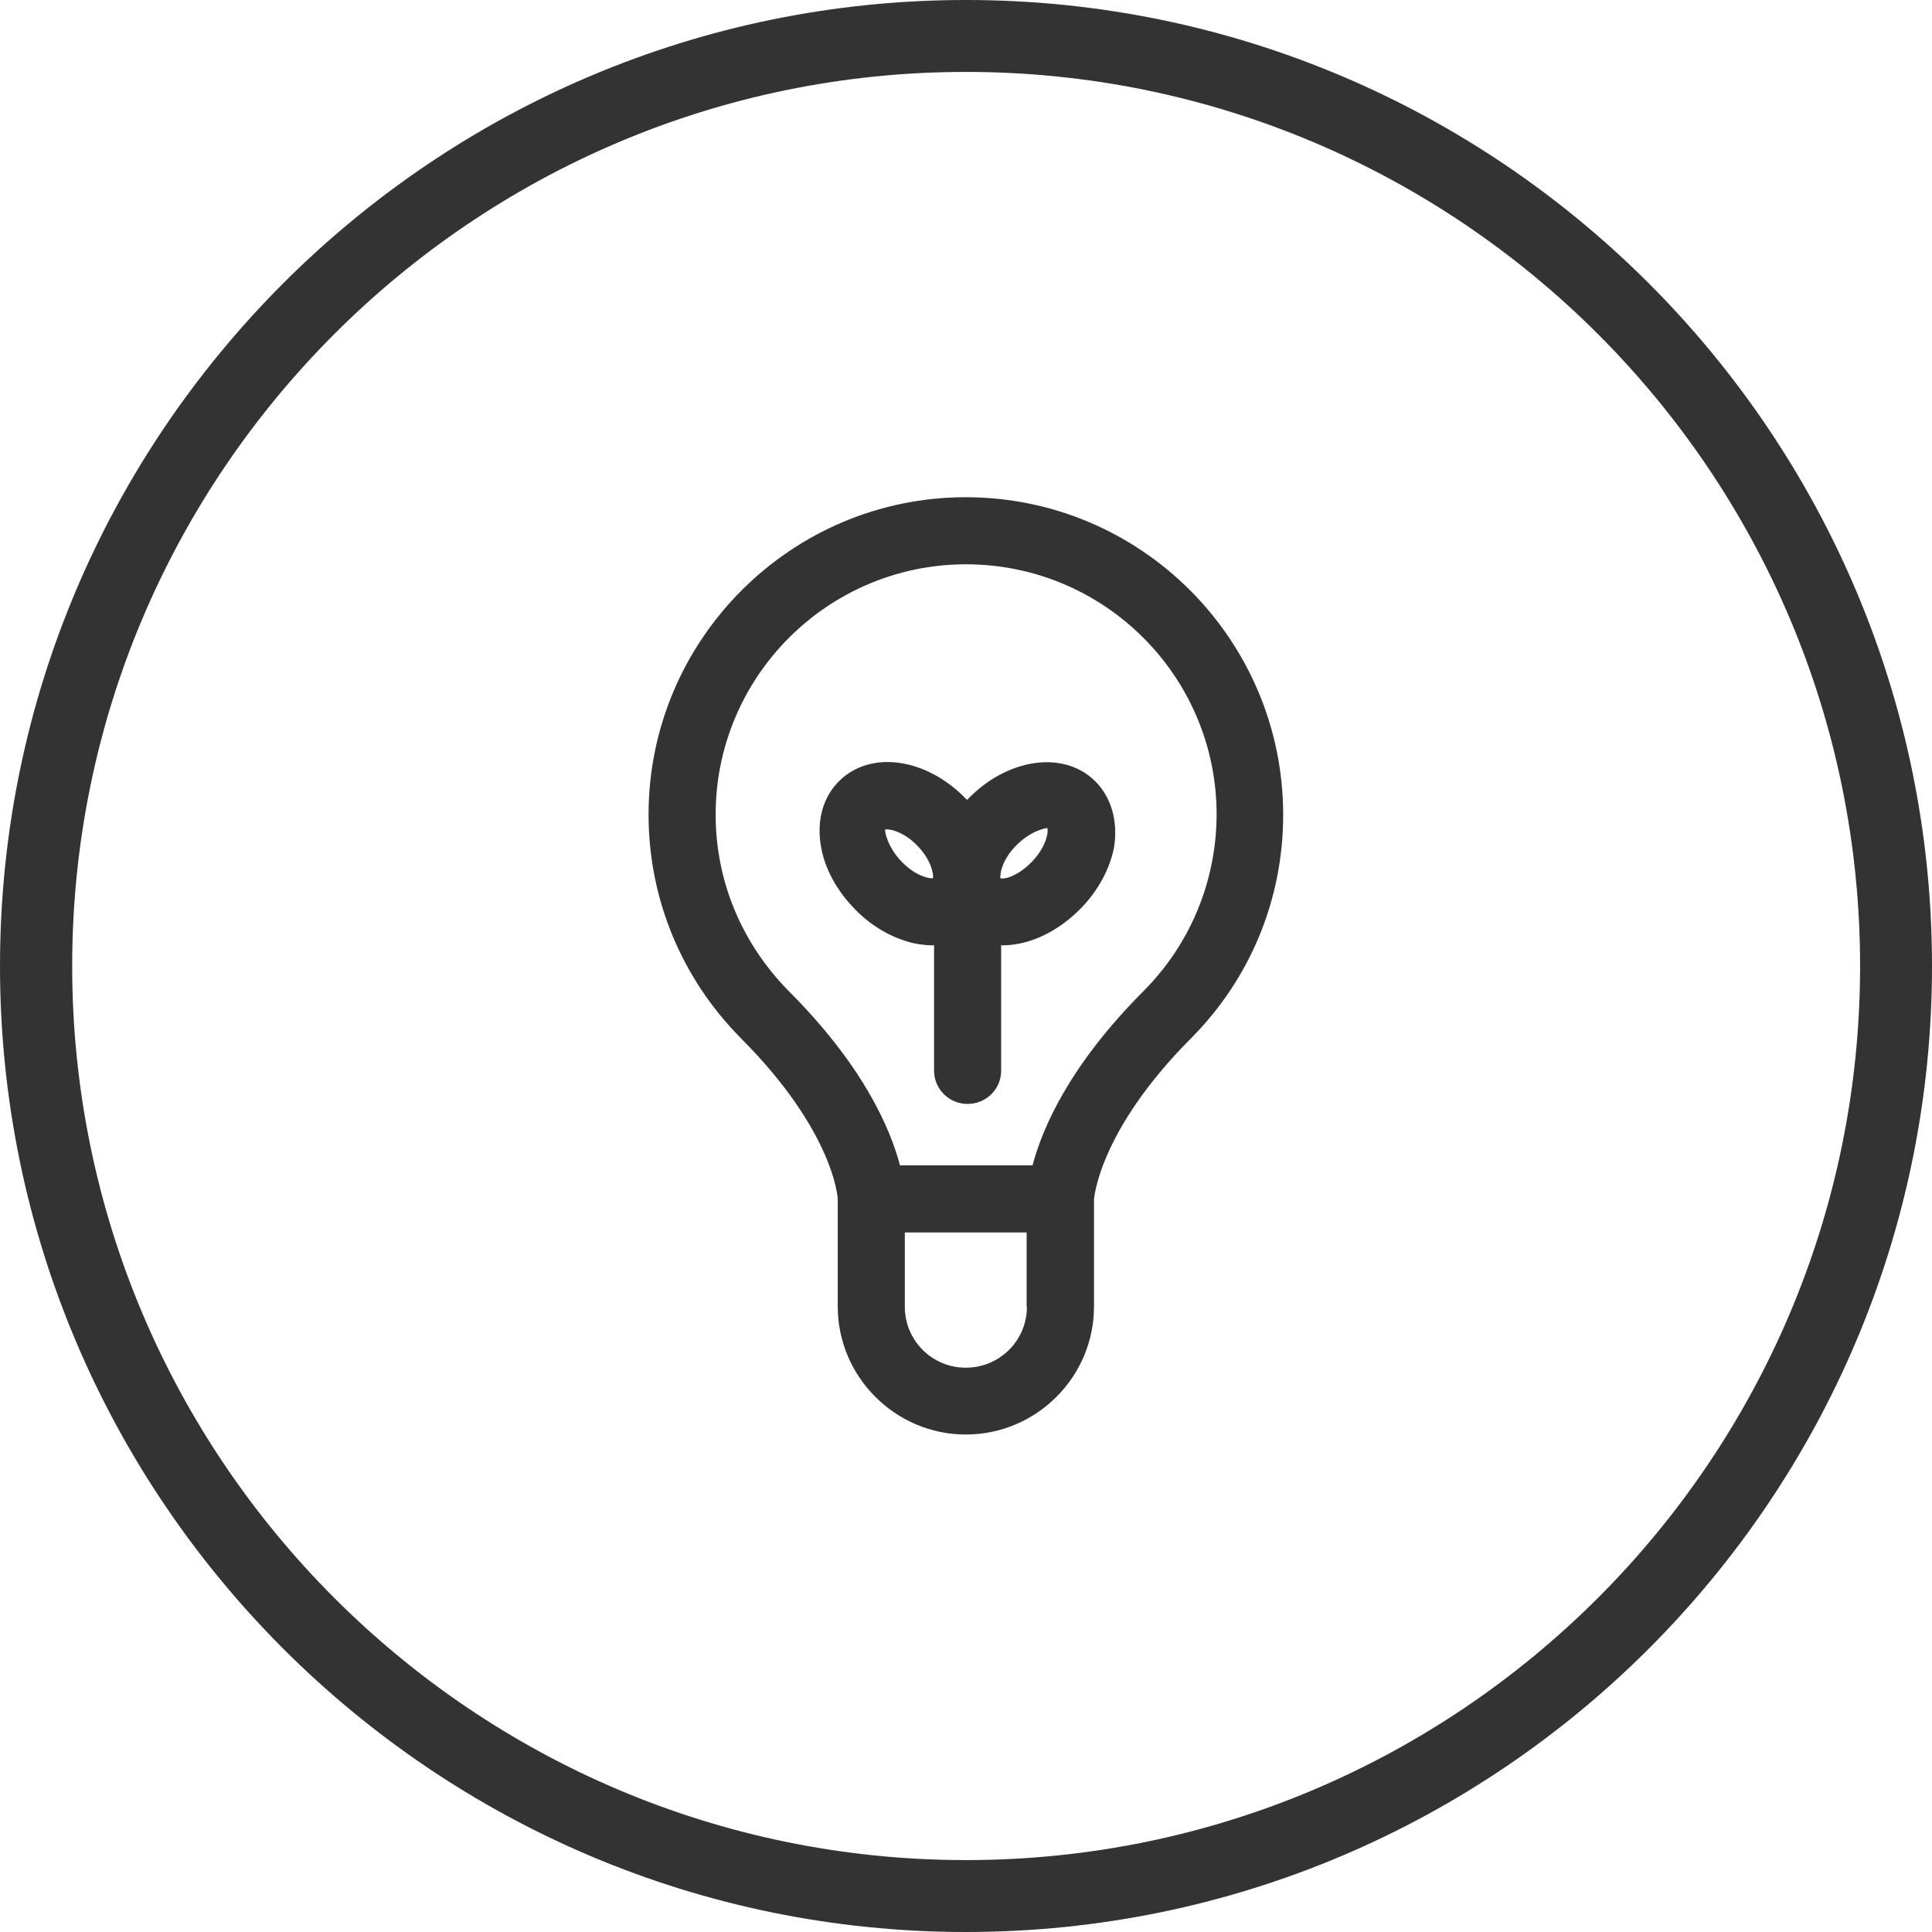 <?xml version="1.0" encoding="UTF-8"?> <!-- Generator: Adobe Illustrator 24.1.0, SVG Export Plug-In . SVG Version: 6.00 Build 0) --> <svg xmlns="http://www.w3.org/2000/svg" xmlns:xlink="http://www.w3.org/1999/xlink" version="1.1" id="Graphics" x="0px" y="0px" viewBox="0 0 72 72" style="enable-background:new 0 0 72 72;" xml:space="preserve"> <style type="text/css"> .st0{fill:#333333;} .st1{clip-path:url(#SVGID_2_);} .st2{clip-path:url(#SVGID_6_);} .st3{clip-path:url(#SVGID_8_);fill:#1D8341;} .st4{opacity:0.1;clip-path:url(#SVGID_8_);} .st5{fill:#FFFFFF;} .st6{fill:#66B245;} .st7{fill:#1D8341;} .st8{fill:none;stroke:#FFFFFF;stroke-width:5;stroke-miterlimit:10;} .st9{fill:#383839;} .st10{fill:#64B145;} .st11{fill:#74C255;} .st12{fill:none;stroke:#FFFFFF;stroke-miterlimit:10;} .st13{fill:#3D4543;} .st14{fill:none;stroke:#3D4543;stroke-width:1.083;stroke-linecap:round;stroke-linejoin:round;stroke-miterlimit:22.926;} .st15{fill:#48484A;} </style> <g> <g> <path class="st0" d="M36,0C16.15,0,0,16.15,0,36s16.15,36,36,36s36-16.15,36-36S55.85,0,36,0z M36,69.32 C17.63,69.32,2.69,54.37,2.69,36S17.63,2.68,36,2.68c18.37,0,33.32,14.94,33.32,33.32S54.37,69.32,36,69.32z"></path> </g> <g> <g> <path class="st0" d="M35.99,18.53c-6.51,0-11.82,5.31-11.82,11.83c0,3.12,1.22,6.08,3.42,8.31c3.51,3.51,3.63,6,3.63,6v4.02 c0,2.62,2.15,4.77,4.77,4.77c2.64,0,4.78-2.15,4.78-4.77v-3.98c0-0.02,0.16-2.55,3.63-6.03c2.21-2.23,3.42-5.19,3.42-8.31 C47.82,23.84,42.52,18.53,35.99,18.53z M38.27,48.7c0,1.25-1.01,2.27-2.28,2.27c-1.25,0-2.27-1.01-2.27-2.27v-2.77h4.54V48.7z M42.64,36.91c-2.8,2.8-3.8,5.15-4.16,6.52h-4.94c-0.36-1.37-1.36-3.71-4.16-6.51c-1.74-1.77-2.71-4.09-2.71-6.56 c0-5.15,4.19-9.33,9.33-9.33c5.15,0,9.34,4.17,9.34,9.33C45.33,32.83,44.37,35.16,42.64,36.91z"></path> </g> <g> <path class="st0" d="M40.79,29.09c-1.18-1.14-3.27-0.82-4.73,0.7c0,0-0.01,0.01-0.02,0.02c-0.01-0.01-0.01-0.02-0.02-0.02 c-1.47-1.53-3.54-1.85-4.73-0.7c-0.62,0.6-0.87,1.5-0.69,2.48c0.14,0.8,0.58,1.61,1.22,2.27c0.63,0.67,1.42,1.12,2.22,1.31 c0.25,0.05,0.49,0.08,0.73,0.08c0.01,0,0.02-0.01,0.04-0.01v4.68c0,0.69,0.56,1.24,1.25,1.24c0.69,0,1.25-0.55,1.25-1.24v-4.68 c0.01,0,0.02,0.01,0.04,0.01h0.06c1.01-0.02,2.06-0.54,2.89-1.4c0.64-0.66,1.07-1.47,1.22-2.27 C41.67,30.59,41.41,29.69,40.79,29.09z M33.6,32.11c-0.54-0.56-0.62-1.12-0.62-1.19c0.02-0.01,0.05-0.01,0.08-0.01 c0.21,0,0.68,0.14,1.14,0.62c0.49,0.51,0.6,1.03,0.57,1.2C34.59,32.75,34.09,32.62,33.6,32.11z M38.46,32.11 c-0.49,0.51-0.99,0.67-1.18,0.62v-0.08c0.01-0.24,0.14-0.68,0.57-1.12c0.54-0.56,1.1-0.67,1.18-0.67 C39.08,30.99,39,31.55,38.46,32.11z"></path> </g> </g> </g> </svg> 